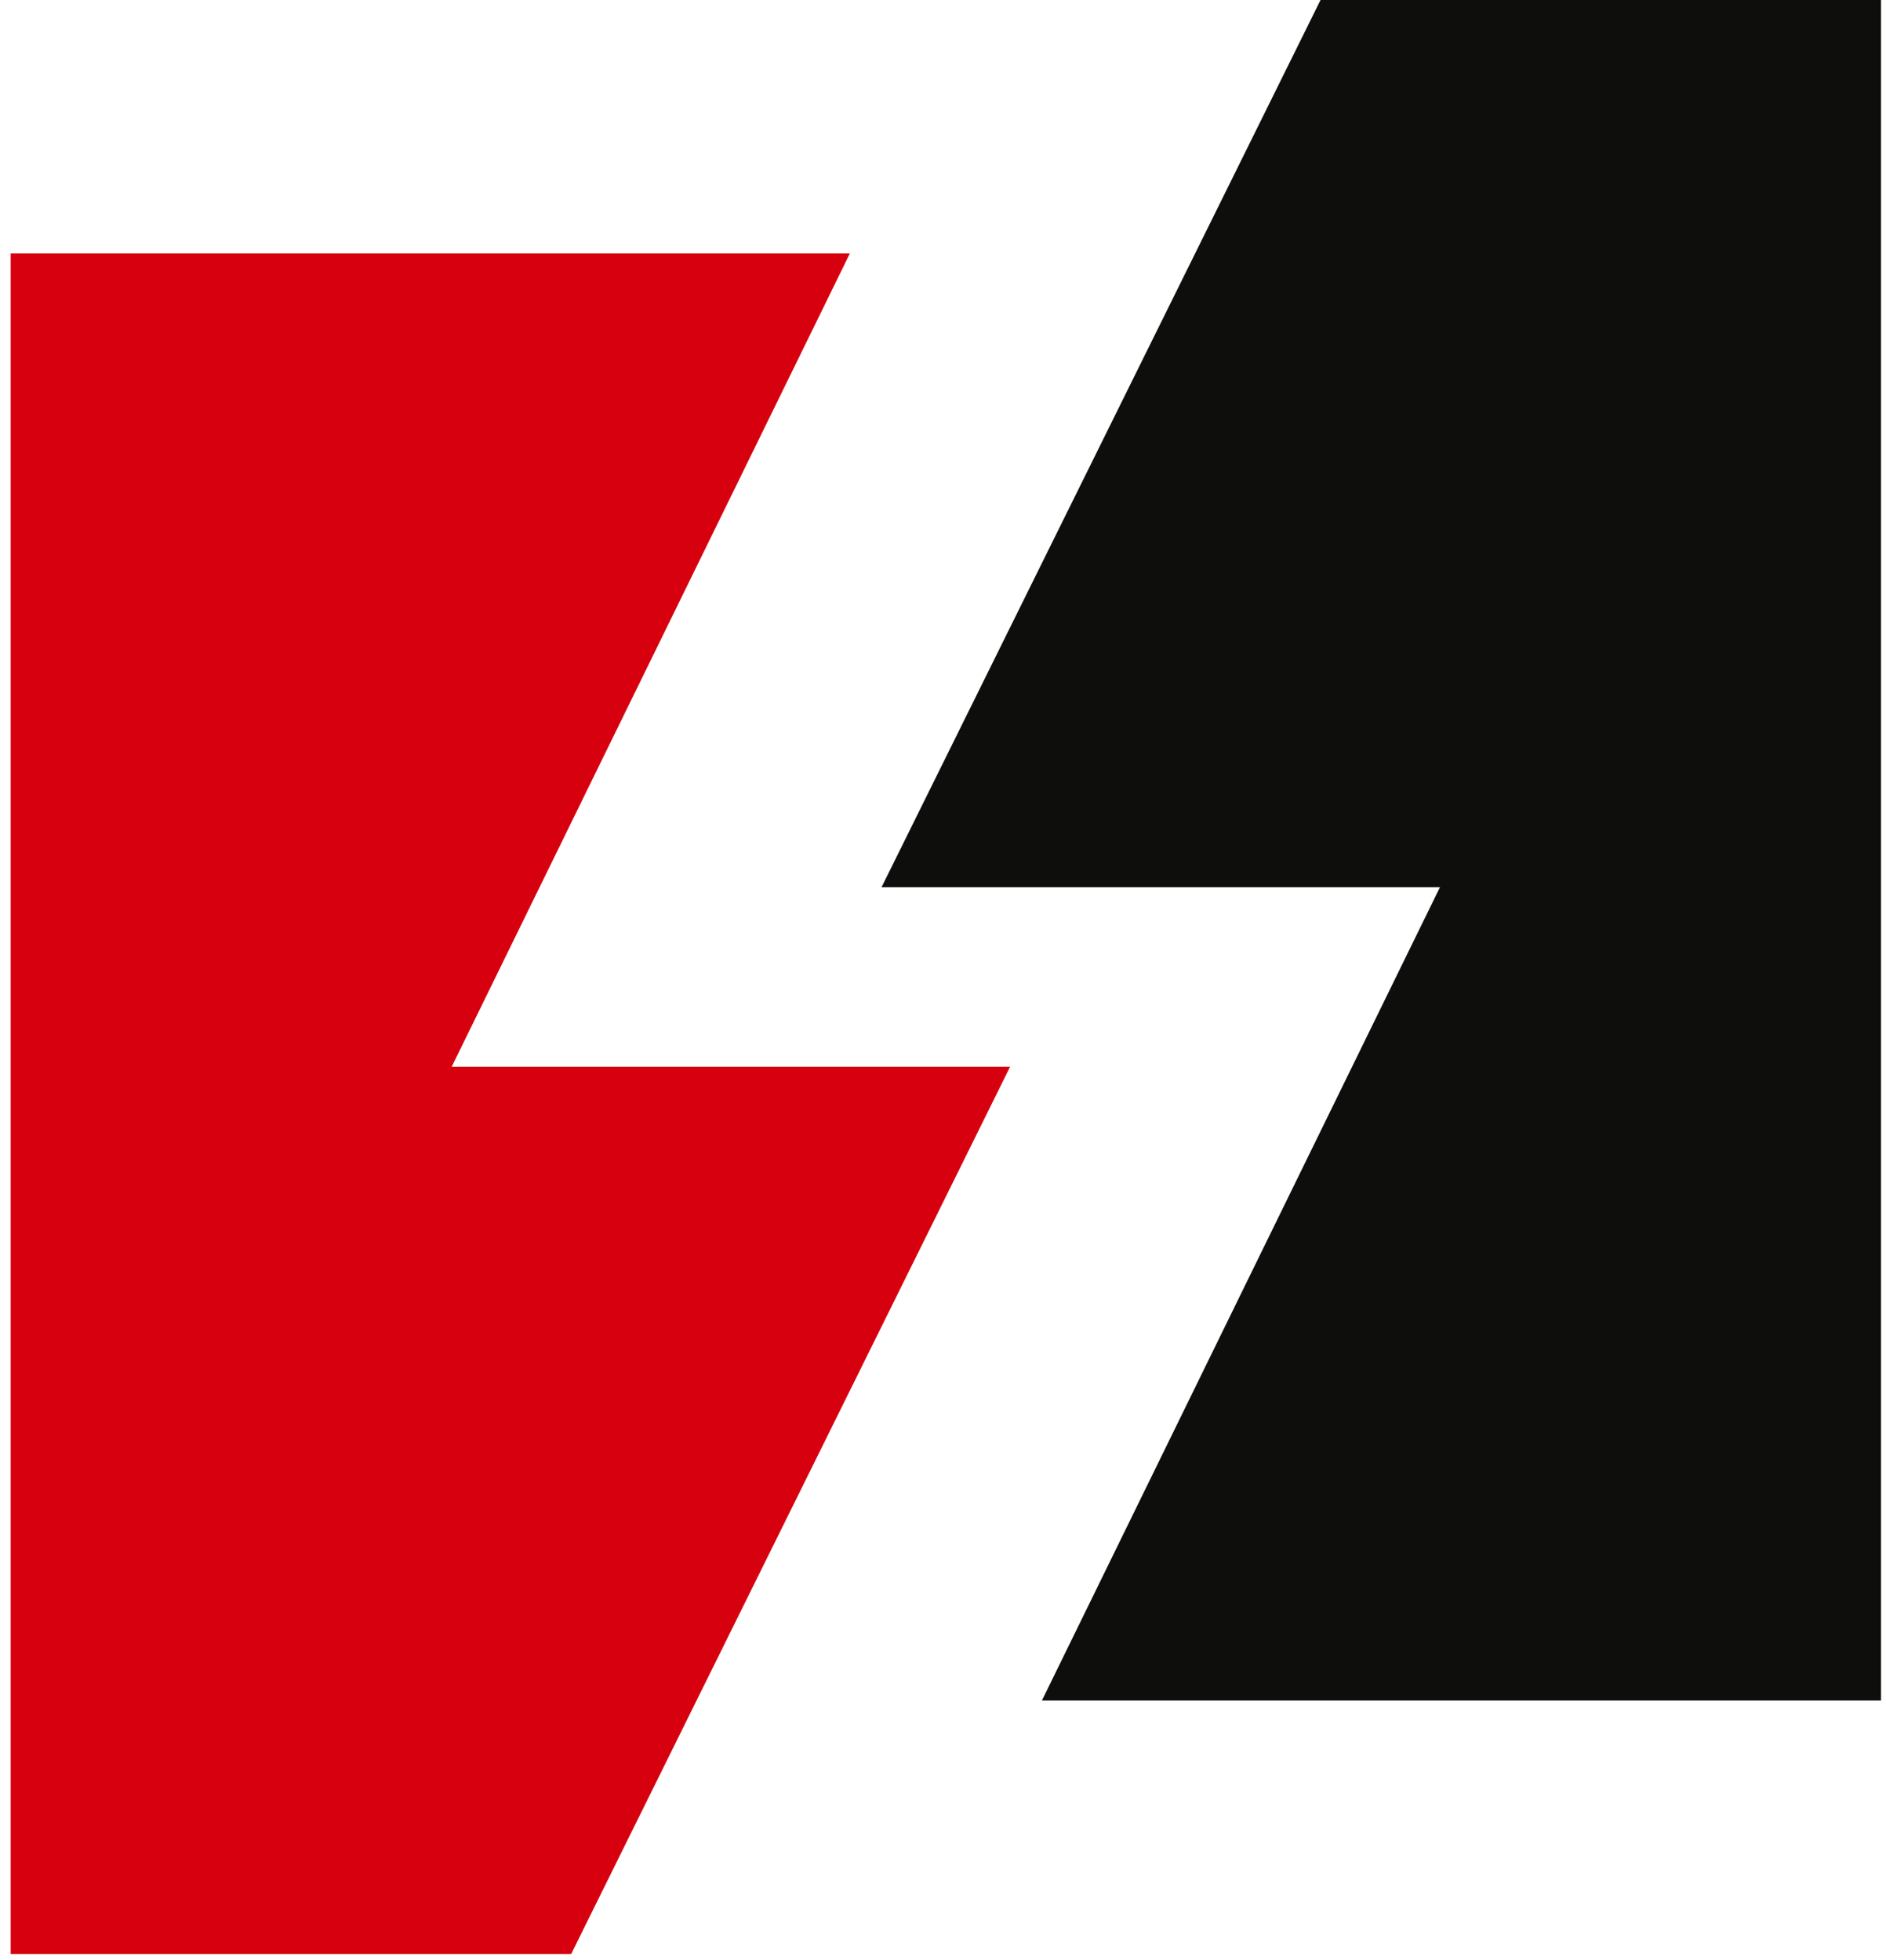 <?xml version="1.0" encoding="UTF-8"?>
<svg xmlns="http://www.w3.org/2000/svg" width="51" height="53" viewBox="0 0 51 53" fill="none">
  <path d="M15.445 52.837L27.314 28.846H12.214L22.981 6.854H0.289V52.837H15.445Z" fill="#D7000E"></path>
  <path d="M35.709 0L23.839 23.989H38.939L28.175 45.982H50.865V0H35.709Z" fill="#0E0E0D"></path>
</svg>
